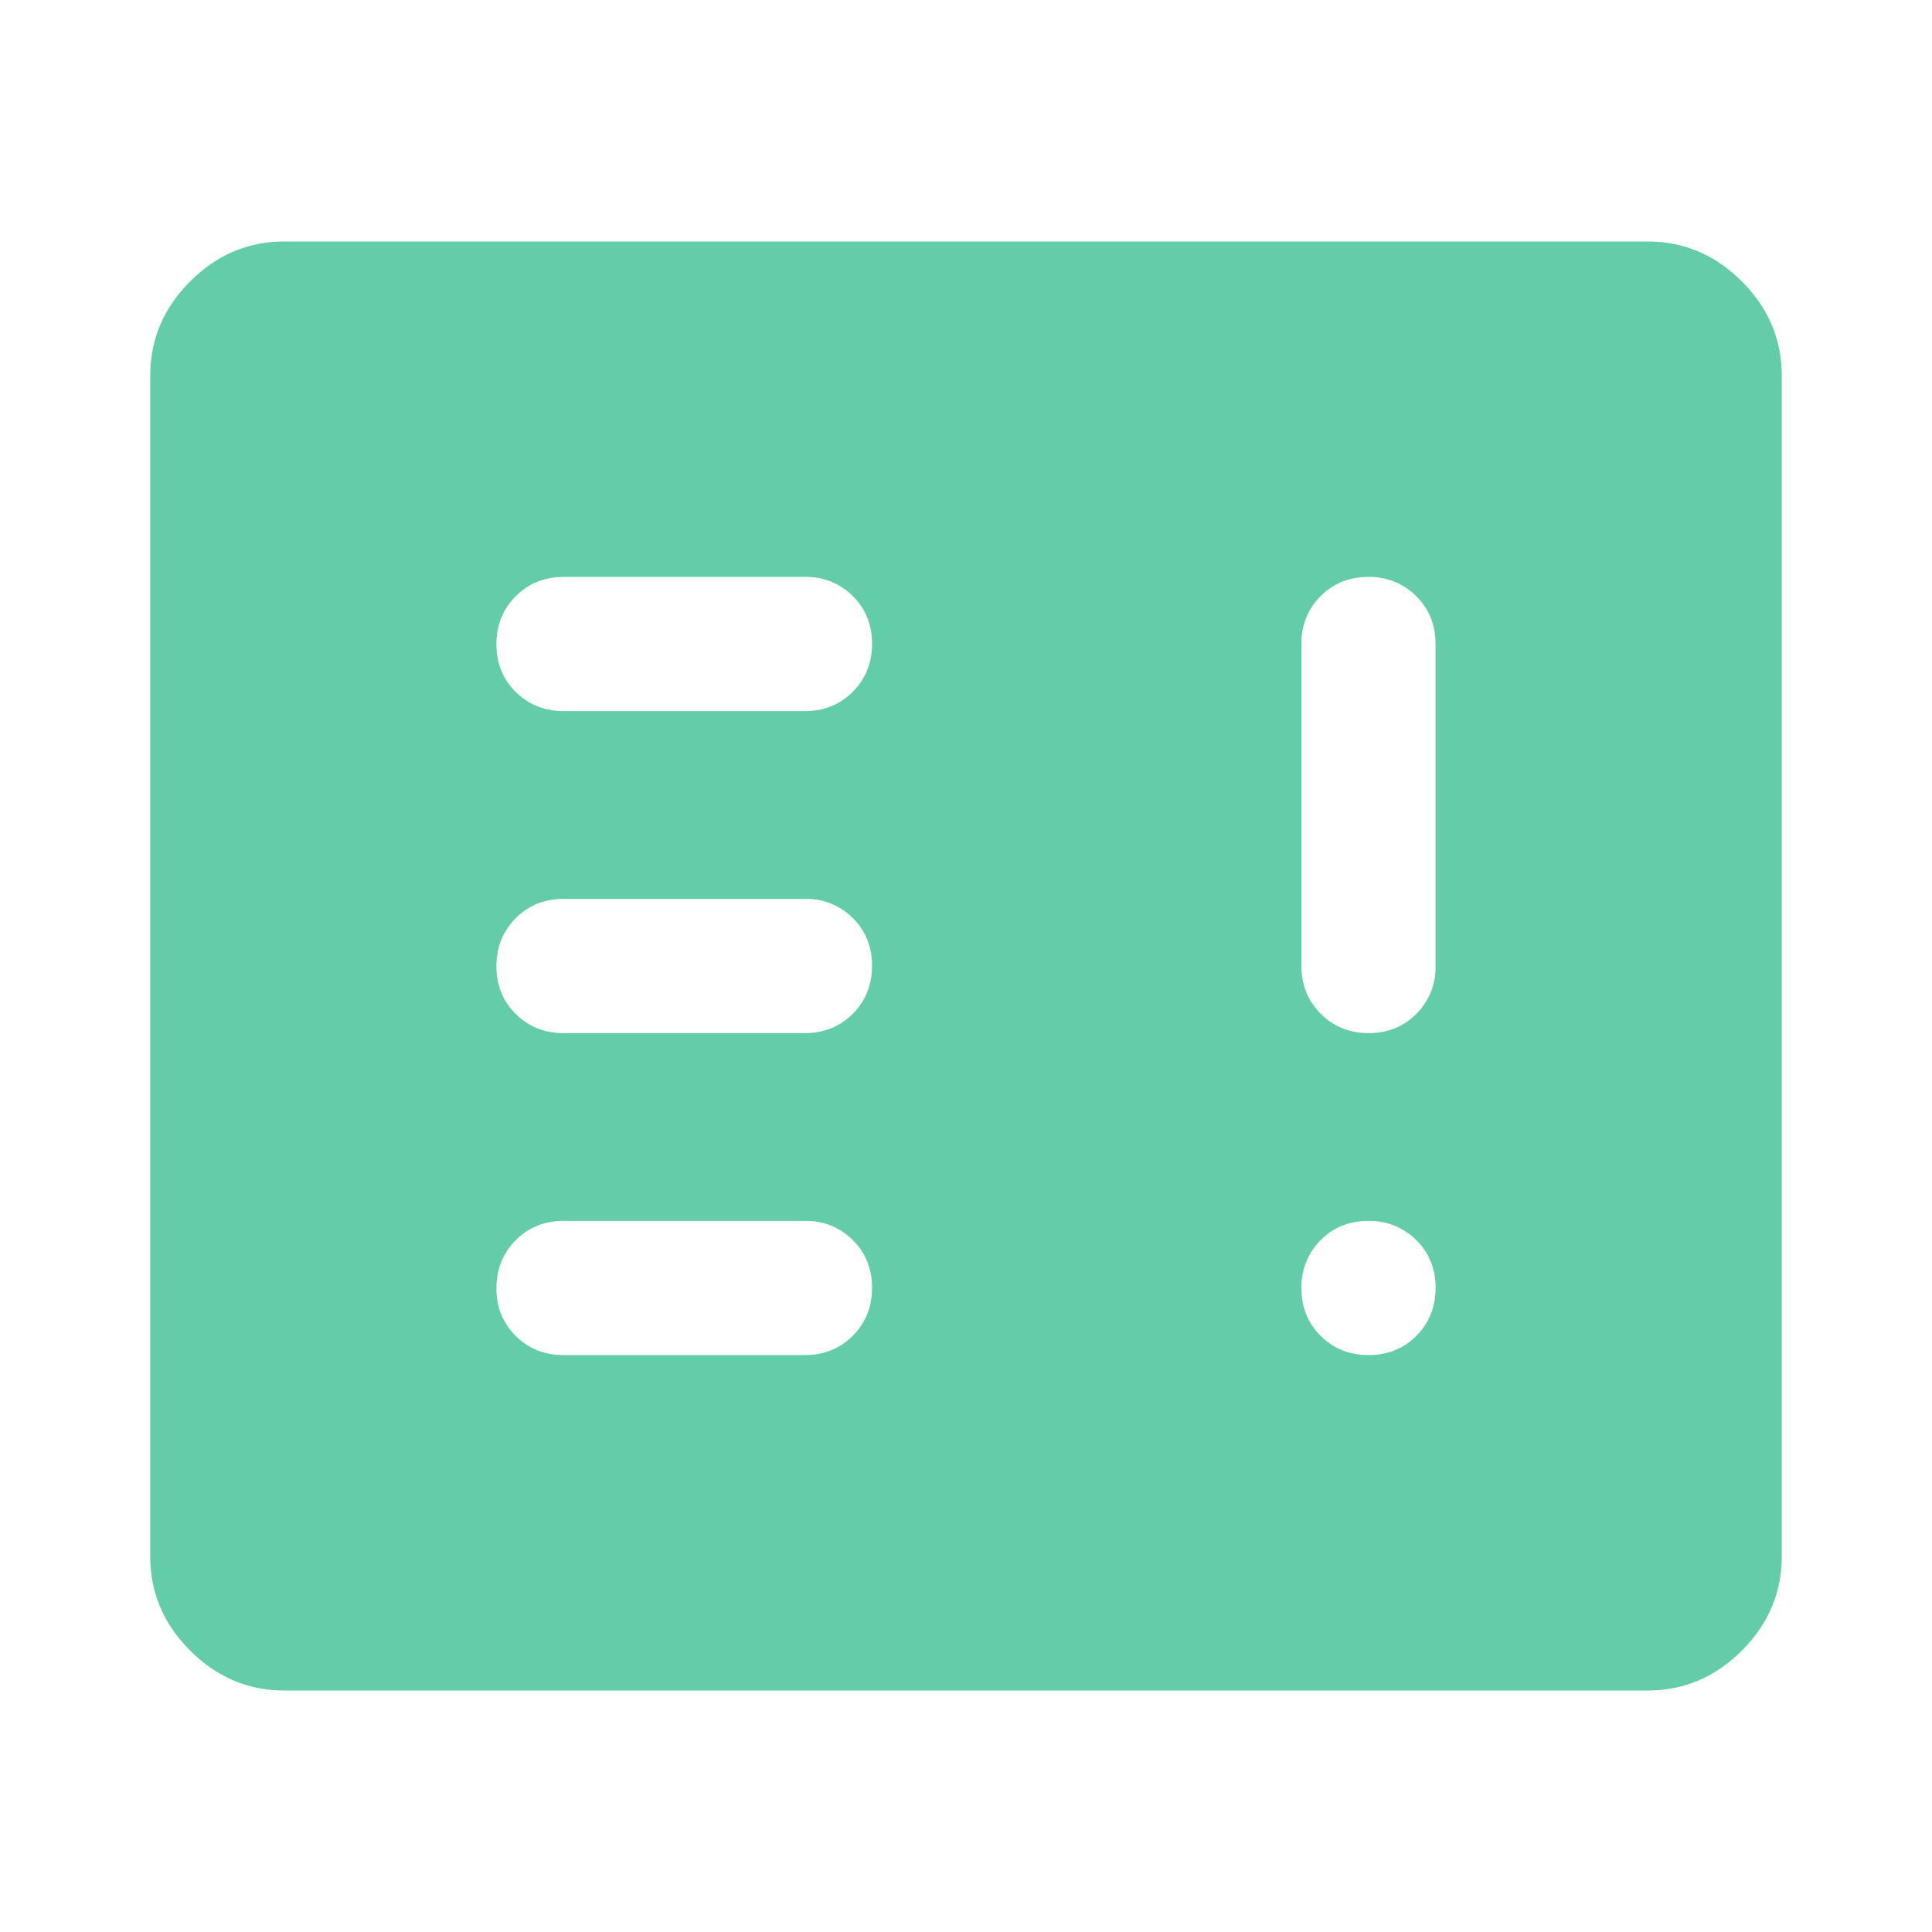 <svg width="40" height="40" viewBox="0 0 40 40" fill="none" xmlns="http://www.w3.org/2000/svg"><path d="M11.667 28.055h5q.59 0 .99-.4.398-.4.398-.993 0-.592-.399-.988a1.35 1.35 0 0 0-.99-.396h-5q-.59 0-.989.4-.399.402-.399.994 0 .591.4.988.398.396.989.395m0-6.666h5q.59 0 .99-.4.398-.402.398-.994t-.399-.988a1.35 1.35 0 0 0-.99-.396h-5q-.59 0-.989.4-.399.402-.399.994t.4.988q.398.396.989.396m16.661-9.444q-.591 0-.988.399a1.35 1.35 0 0 0-.395.99V20q0 .591.4.99t.993.399.988-.4a1.35 1.35 0 0 0 .396-.989v-6.667q0-.59-.4-.99a1.35 1.35 0 0 0-.994-.398m-16.661 2.777h5q.59 0 .99-.4.398-.402.398-.994 0-.591-.399-.988a1.35 1.35 0 0 0-.99-.395h-5q-.59 0-.989.4t-.399.993.4.988.989.396M5.889 35q-1.125 0-1.951-.826-.827-.827-.827-1.952V7.778q0-1.125.827-1.952.825-.825 1.95-.826h28.223q1.124 0 1.952.826.826.827.826 1.952v24.444q0 1.124-.826 1.952-.827.826-1.952.826zm22.45-6.945q.591 0 .987-.4t.396-.993-.4-.988a1.36 1.36 0 0 0-.994-.396q-.591 0-.988.4a1.36 1.36 0 0 0-.395.994q0 .591.4.988.4.396.993.395" fill="#62CDA8"/></svg>